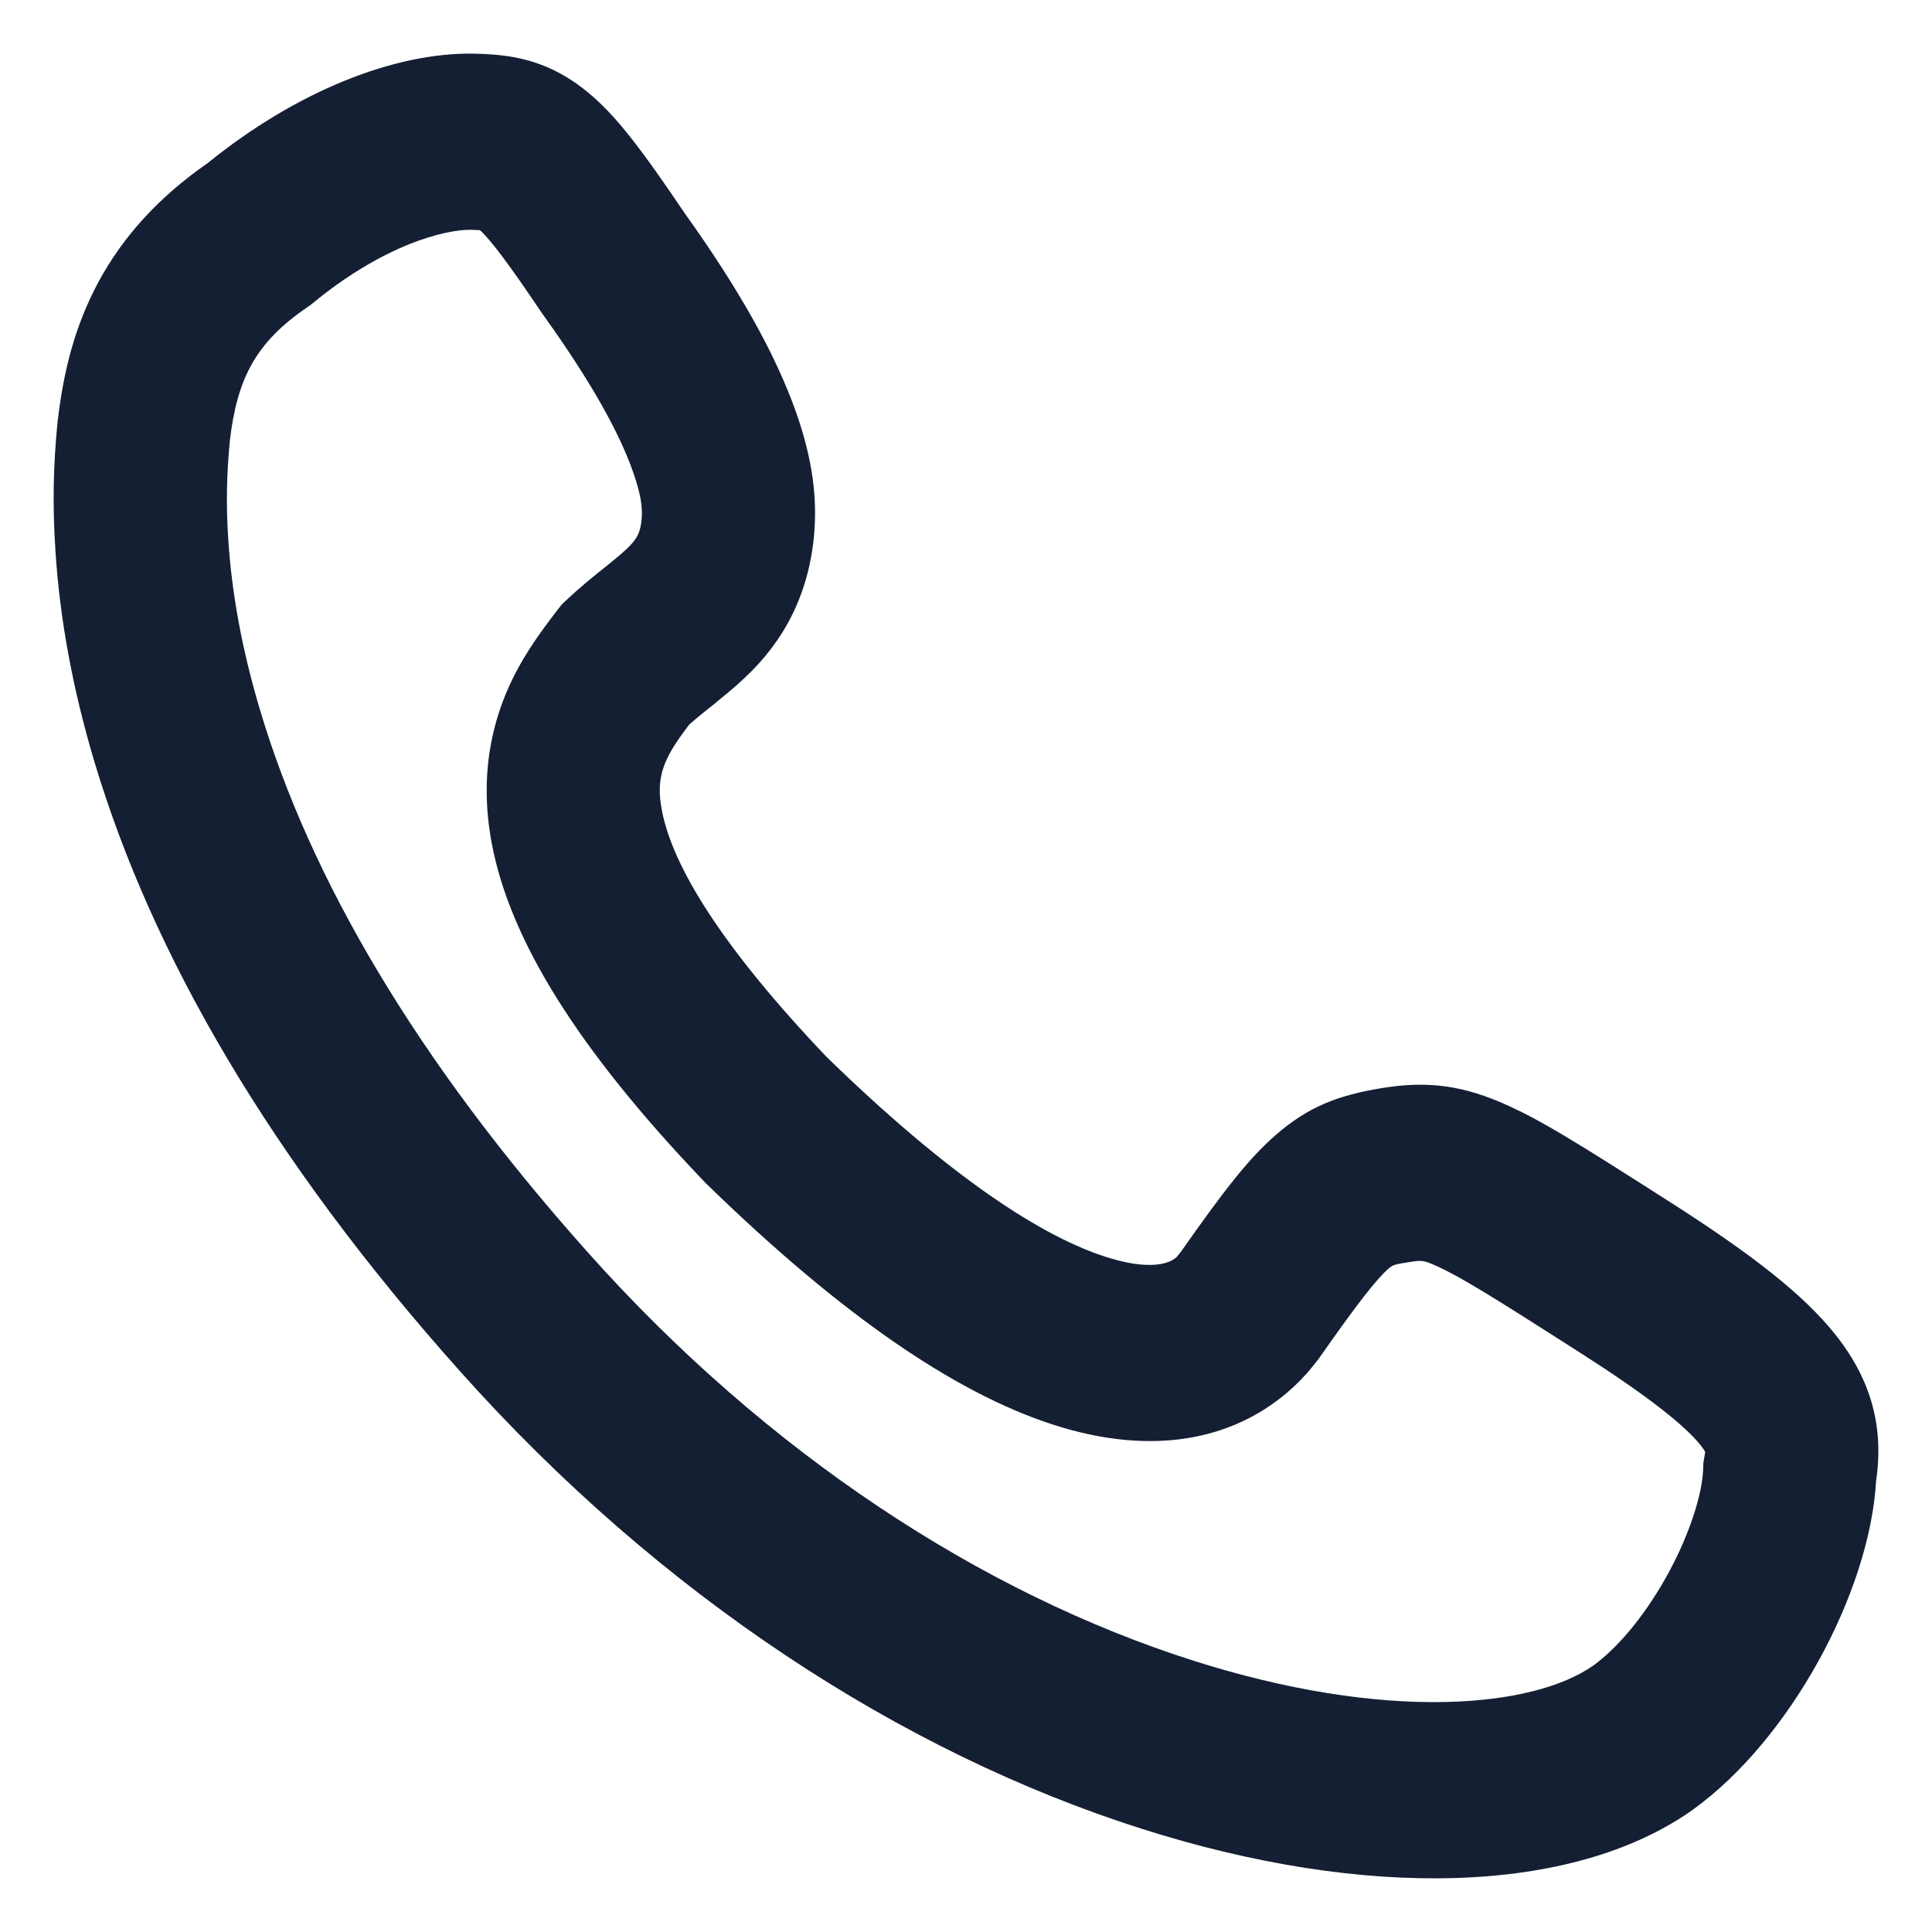 <svg width="18" height="18" viewBox="0 0 18 18" fill="none" xmlns="http://www.w3.org/2000/svg">
<g clip-path="url(#clip0_227_58)">
<path d="M11.004 11.66C11.419 11.069 11.641 10.788 11.883 10.577C12.185 10.313 12.463 10.204 12.883 10.136C13.306 10.068 13.642 10.112 14.062 10.306C14.369 10.447 14.66 10.624 15.568 11.205L15.568 11.205C16.341 11.699 16.808 12.068 17.099 12.433C17.439 12.86 17.552 13.303 17.479 13.8C17.418 14.845 16.672 16.212 15.775 16.858L15.772 16.861L15.769 16.863C14.644 17.657 12.719 17.701 10.639 17.039C8.396 16.326 6.149 14.863 4.287 12.777C2.511 10.789 1.418 8.891 0.882 7.105C0.673 6.408 0.557 5.754 0.517 5.14C0.487 4.693 0.498 4.33 0.535 3.943L0.536 3.935L0.537 3.928C0.593 3.438 0.706 3.022 0.913 2.635C1.144 2.204 1.481 1.834 1.937 1.518C2.764 0.848 3.68 0.485 4.421 0.5C4.619 0.505 4.765 0.52 4.926 0.565C5.131 0.623 5.315 0.724 5.488 0.869C5.739 1.08 5.963 1.37 6.378 1.985C6.895 2.706 7.23 3.313 7.415 3.836C7.572 4.28 7.616 4.644 7.584 4.99L7.584 4.993L7.584 4.995C7.547 5.369 7.431 5.691 7.238 5.97C7.093 6.178 6.94 6.327 6.699 6.522C6.682 6.536 6.665 6.55 6.641 6.57L6.613 6.592L6.585 6.614C6.552 6.641 6.518 6.668 6.485 6.696C6.464 6.714 6.443 6.732 6.422 6.75C6.402 6.776 6.383 6.802 6.363 6.829C6.168 7.097 6.113 7.264 6.166 7.548C6.265 8.074 6.733 8.831 7.7 9.846C8.828 10.945 9.711 11.536 10.351 11.725C10.554 11.785 10.706 11.796 10.817 11.776C10.877 11.765 10.917 11.747 10.947 11.724C10.966 11.709 10.944 11.735 11.004 11.66L11.004 11.66ZM15.845 13.466C15.695 13.277 15.342 12.999 14.708 12.594C13.883 12.066 13.606 11.897 13.397 11.801C13.266 11.741 13.25 11.739 13.134 11.758C12.985 11.781 12.977 11.785 12.935 11.821C12.824 11.918 12.65 12.14 12.303 12.635L12.287 12.658L12.27 12.679C12.301 12.64 12.225 12.738 12.181 12.789C12.102 12.878 12.015 12.96 11.921 13.032C11.415 13.422 10.726 13.544 9.902 13.301C8.971 13.027 7.877 12.293 6.572 11.02L6.562 11.009L6.552 10.999C5.379 9.77 4.75 8.755 4.581 7.855C4.5 7.422 4.526 7.019 4.647 6.643C4.741 6.353 4.877 6.112 5.068 5.85C5.105 5.8 5.13 5.766 5.192 5.685L5.232 5.634L5.278 5.59C5.334 5.537 5.393 5.485 5.457 5.431C5.495 5.399 5.534 5.367 5.584 5.327C5.577 5.333 5.67 5.258 5.693 5.239C5.924 5.052 5.962 4.998 5.978 4.835C5.987 4.728 5.972 4.606 5.896 4.391C5.768 4.028 5.504 3.551 5.067 2.943L5.06 2.933L5.053 2.923C4.737 2.453 4.568 2.231 4.472 2.145C4.452 2.143 4.425 2.142 4.389 2.141C4.254 2.139 4.05 2.181 3.818 2.273C3.529 2.389 3.223 2.571 2.922 2.818L2.895 2.84L2.866 2.86C2.388 3.187 2.21 3.517 2.141 4.109C2.113 4.411 2.104 4.686 2.127 5.03C2.159 5.521 2.253 6.051 2.426 6.626C2.89 8.173 3.861 9.86 5.482 11.674C7.151 13.544 9.152 14.847 11.121 15.473C11.976 15.745 12.785 15.873 13.474 15.857C14.086 15.843 14.562 15.716 14.845 15.517C15.088 15.341 15.347 15.021 15.551 14.643C15.745 14.283 15.86 13.918 15.868 13.685L15.87 13.627L15.88 13.569C15.884 13.55 15.886 13.535 15.886 13.525C15.879 13.511 15.865 13.491 15.845 13.466Z" fill="#141F33"/>
</g>
<defs>
<clipPath id="clip0_227_58">
<rect width="18" height="18" fill="white"/>
</clipPath>
</defs>
</svg>
